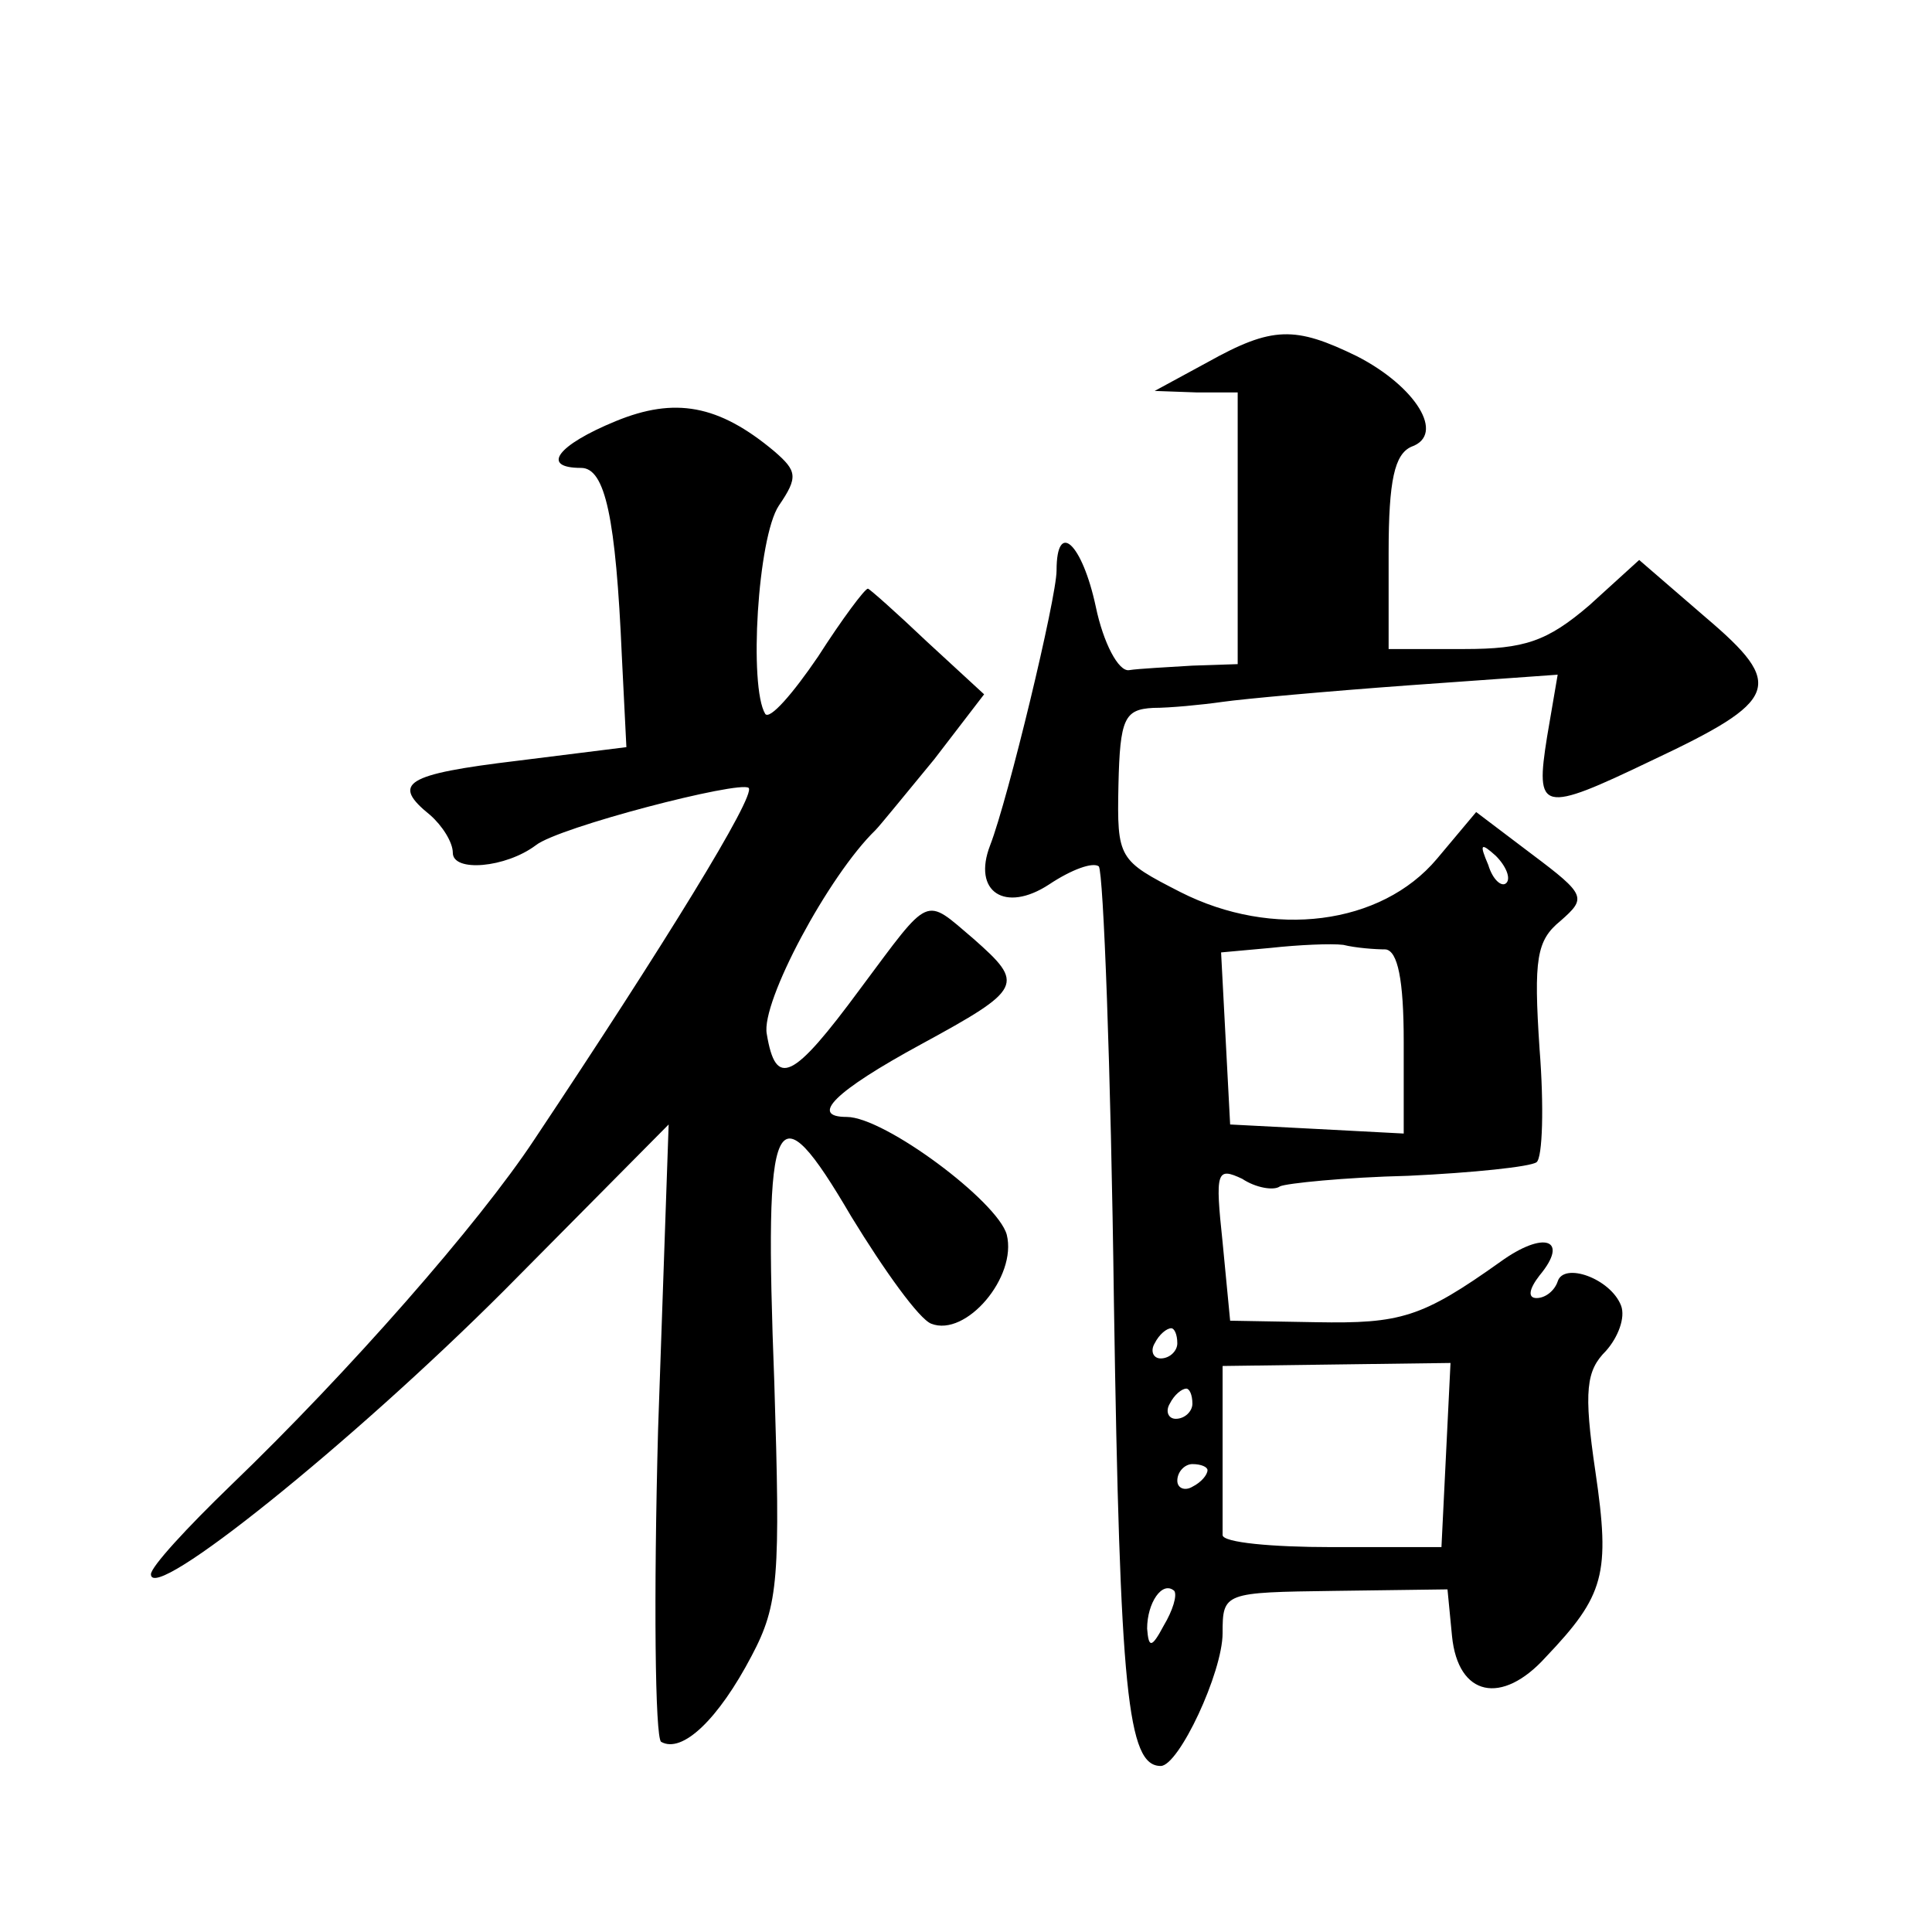 <?xml version="1.0" standalone="no"?>
<!DOCTYPE svg PUBLIC "-//W3C//DTD SVG 20010904//EN"
 "http://www.w3.org/TR/2001/REC-SVG-20010904/DTD/svg10.dtd">
<svg version="1.0" xmlns="http://www.w3.org/2000/svg"
 width="128pt" height="128pt" viewBox="0 0 128 128"
 preserveAspectRatio="xMidYMid meet">
<g transform="translate(0,128) scale(0.1,-0.1)"
fill="#0" stroke="none">
<path d="M800 1040 l-35 -19 28 -1 27 0 0 -90 0 -90 -30 -1 c-16 -1 -36 -2 -42
-3 -7 -1 -17 18 -22 42 -9 42 -26 58 -26 24 0 -18 -32 -151 -44 -182 -12 -31 10
-45 39 -26 15 10 29 15 33 12 3 -4 8 -133 10 -289 4 -258 9 -307 31 -307 12 0 41
62 41 88 0 27 1 27 74 28 l75 1 3 -31 c4 -40 33 -46 62 -14 39 41 43 55 33 123
-8 54 -6 67 7 80 8 9 13 22 10 30 -7 18 -38 29 -42 16 -2 -6 -8 -11 -14 -11 -6
0 -5 6 2 15 20 24 3 30 -26 9 -52 -37 -66 -41 -122 -40 l-57 1 -5 52 c-5 47 -4
50 13 42 9 -6 21 -8 25 -5 4 2 43 6 85 7 43 2 81 6 85 9 4 3 5 37 2 75 -4 60 -2
72 14 85 17 15 17 17 -19 44 l-37 28 -26 -31 c-37 -44 -109 -53 -170 -22 -41 21
-42 22 -41 71 1 44 4 50 23 51 11 0 32 2 46 4 14 2 69 7 124 11 l98 7 -7 -41 c-8
-50 -4 -51 69 -16 85 40 89 50 36 95 l-44 38 -33 -30 c-28 -24 -43 -29 -83 -29
l-50 0 0 64 c0 48 4 65 15 70 23 8 3 40 -36 60 -41 20 -56 20 -99 -4z m198 -345
c-3 -3 -9 2 -12 12 -6 14 -5 15 5 6 7 -7 10 -15 7 -18z m-80 -44 c8 -1 12 -20 12
-61 l0 -61 -57 3 -58 3 -3 57 -3 57 33 3 c18 2 40 3 48 2 8 -2 21 -3 28 -3z m-138
-261 c0 -5 -5 -10 -11 -10 -5 0 -7 5 -4 10 3 6 8 10 11 10 2 0 4 -4 4 -10z m178
-74 l-3 -61 -73 0 c-39 0 -72 3 -72 8 0 4 0 31 0 60 l0 52 75 1 76 1 -3 -61z m-168
34 c0 -5 -5 -10 -11 -10 -5 0 -7 5 -4 10 3 6 8 10 11 10 2 0 4 -4 4 -10z m10 -44
c0 -3 -4 -8 -10 -11 -5 -3 -10 -1 -10 4 0 6 5 11 10 11 6 0 10 -2 10 -4z m-29 -103
c-8 -15 -10 -15 -11 -2 0 17 10 32 18 25 2 -3 -1 -13 -7 -23z M408 1001 c-39 -16
-50 -31 -23 -31 16 0 23 -33 27 -125 l3 -60 -72 -9 c-75 -9 -84 -15 -58 -36 8 -7
15 -18 15 -25 0 -13 35 -10 55 5 15 12 135 43 141 38 5 -5 -56 -104 -142 -233 -37
-56 -123 -154 -201 -229 -29 -28 -53 -54 -53 -59 0 -20 133 87 234 188 l109 110
-7 -202 c-3 -111 -2 -204 2 -207 14 -8 38 15 60 57 18 34 19 52 15 181 -7 183 0
197 51 110 22 -36 45 -68 53 -71 23 -9 57 31 50 59 -6 22 -81 78 -106 78 -25 0
-8 17 49 48 68 37 69 40 35 70 -33 28 -28 30 -75 -33 -45 -61 -56 -66 -62 -30 -4
21 41 105 72 135 3 3 20 24 39 47 l33 43 -38 35 c-20 19 -38 35 -39 35 -2 0 -17
-20 -33 -45 -17 -25 -32 -42 -35 -38 -11 18 -5 117 9 138 13 19 12 23 -3 36 -37
31 -66 36 -105 20z"/>
</g>
</svg>
